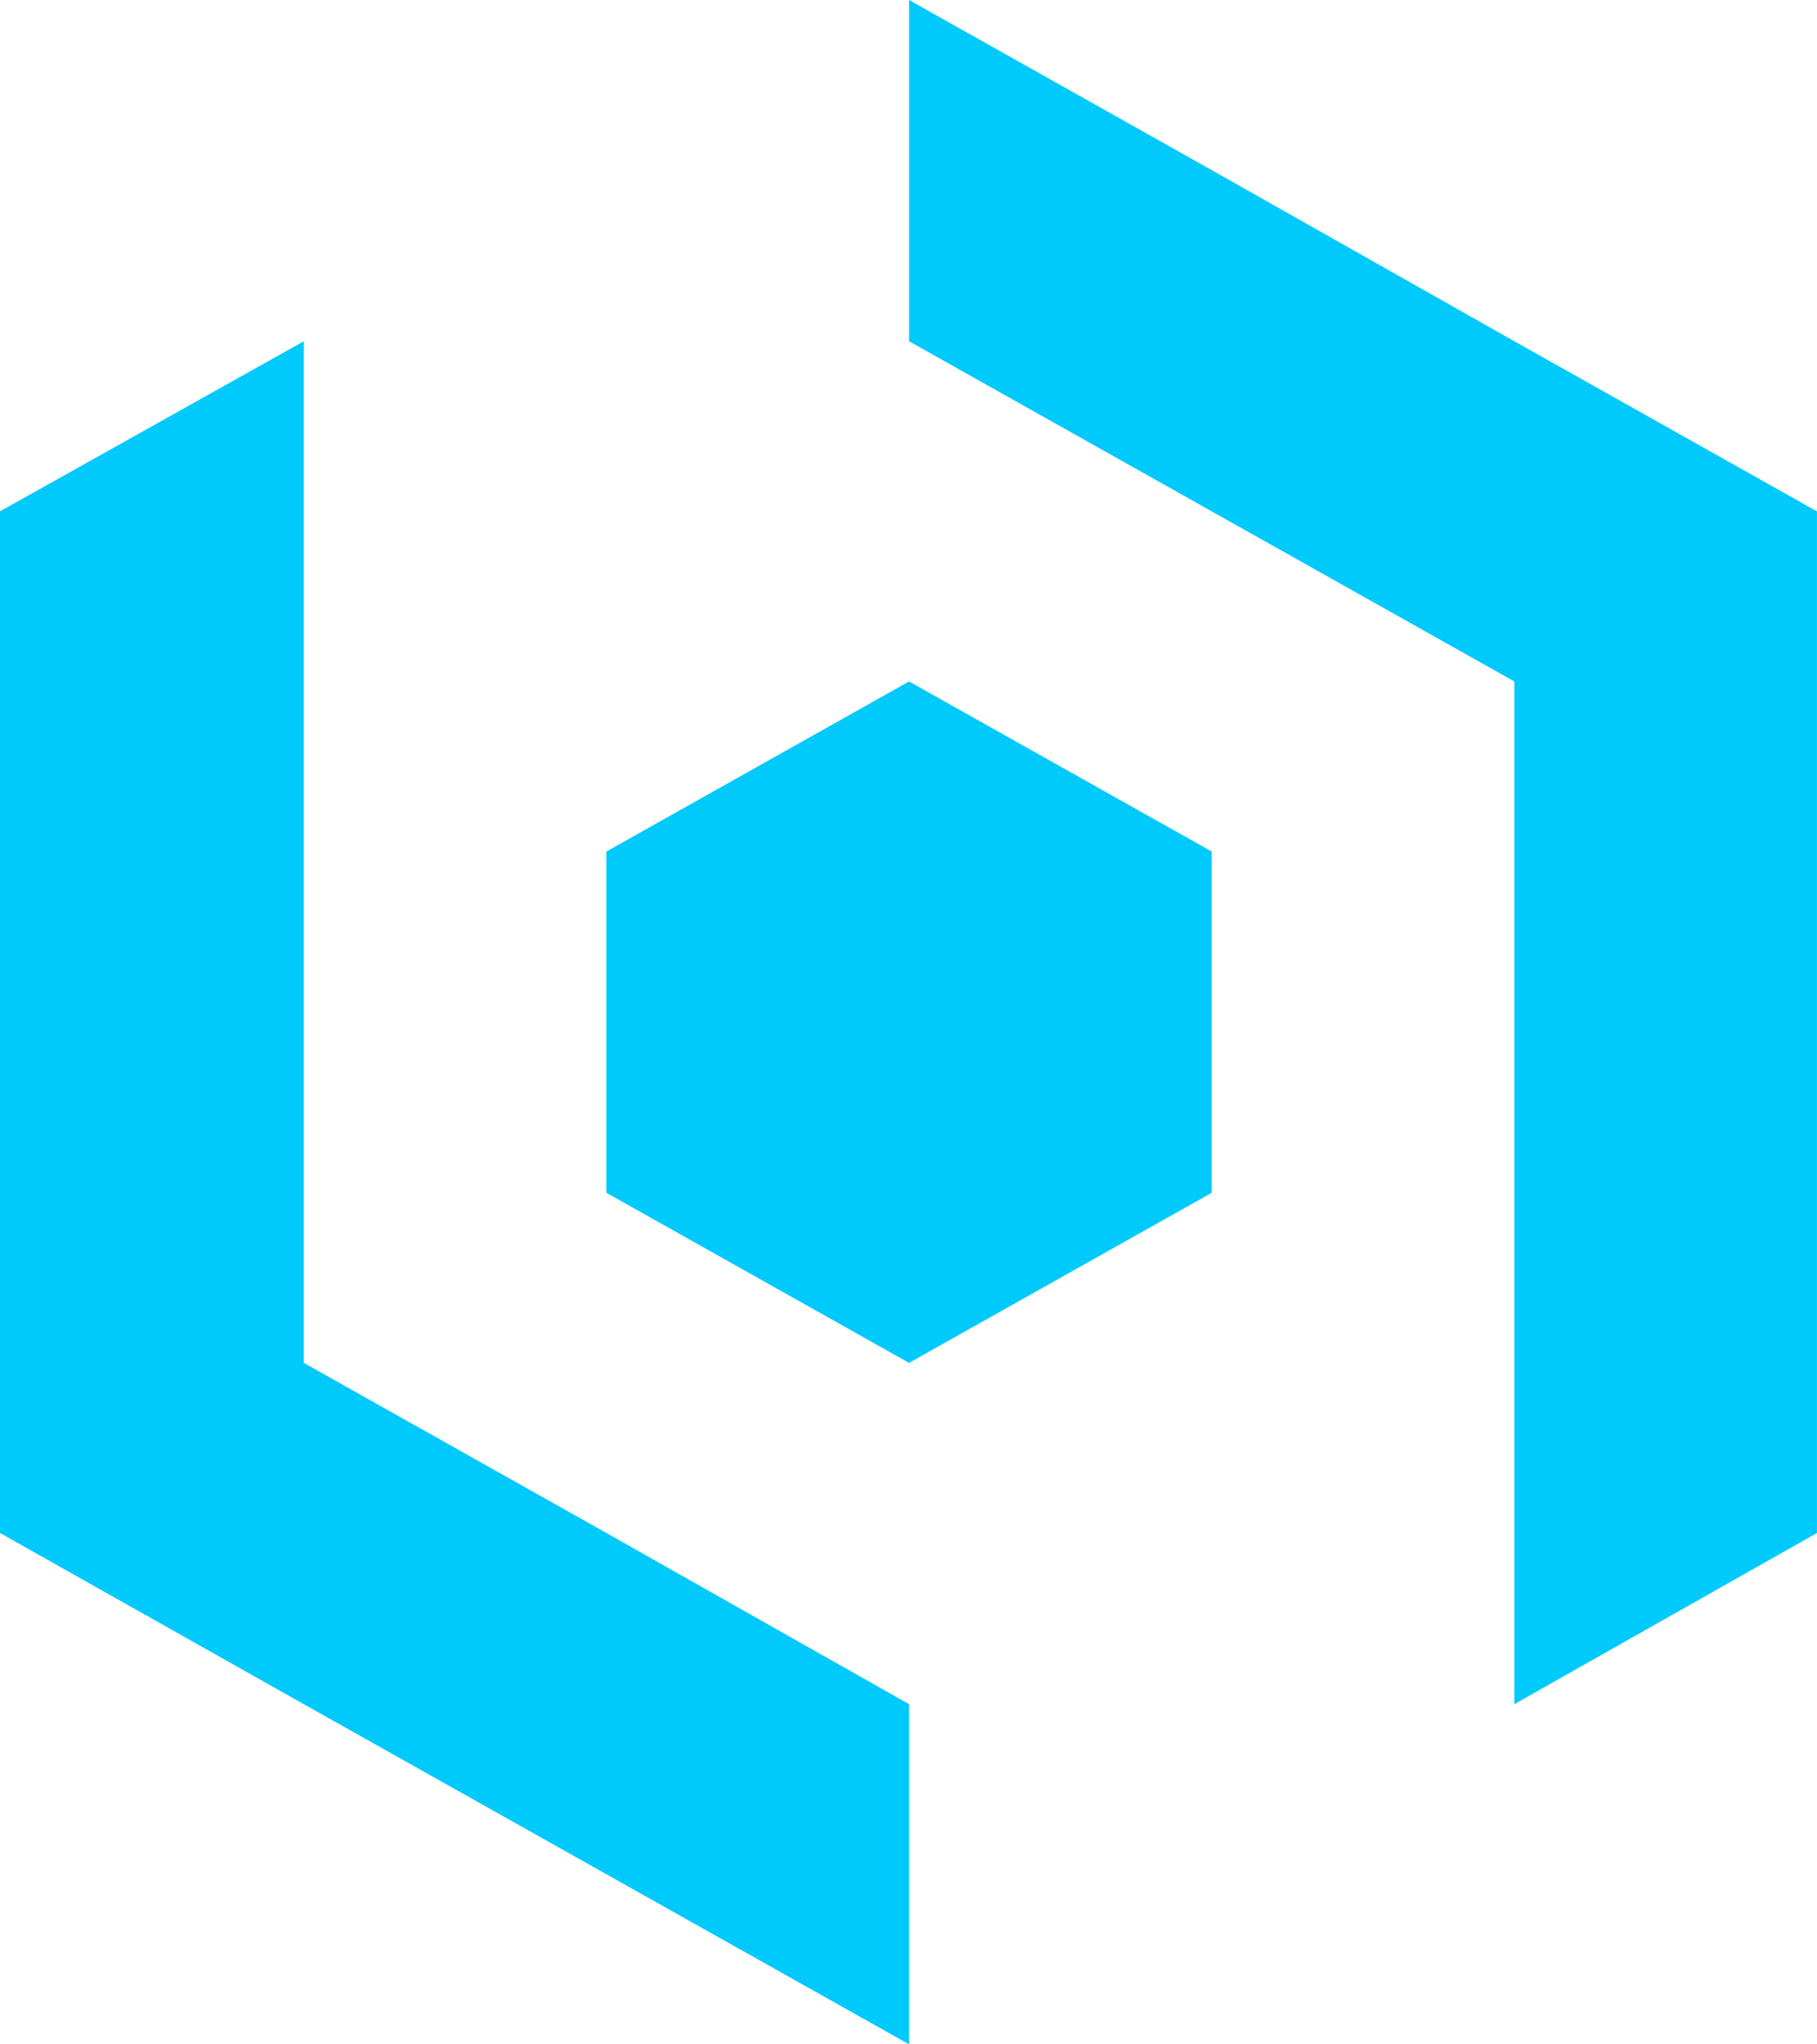 <?xml version="1.0" encoding="UTF-8"?> <svg xmlns="http://www.w3.org/2000/svg" width="64" height="72" viewBox="0 0 64 72" fill="none"><path d="M21.359 29.99V42.009L32.019 47.999L42.679 42.009V29.99L32.019 24L21.359 29.99Z" fill="#00C9FC"></path><path d="M53.34 12.019L42.679 5.99L32.02 0V12.019L53.34 24V60.019L63.999 53.99V18.01L53.34 12.019Z" fill="#00C9FC"></path><path d="M10.7 47.999V12.019L0 18.009V53.99L10.7 60.019L32.02 71.999V60.019L21.36 53.99L10.7 47.999Z" fill="#00C9FC"></path></svg> 